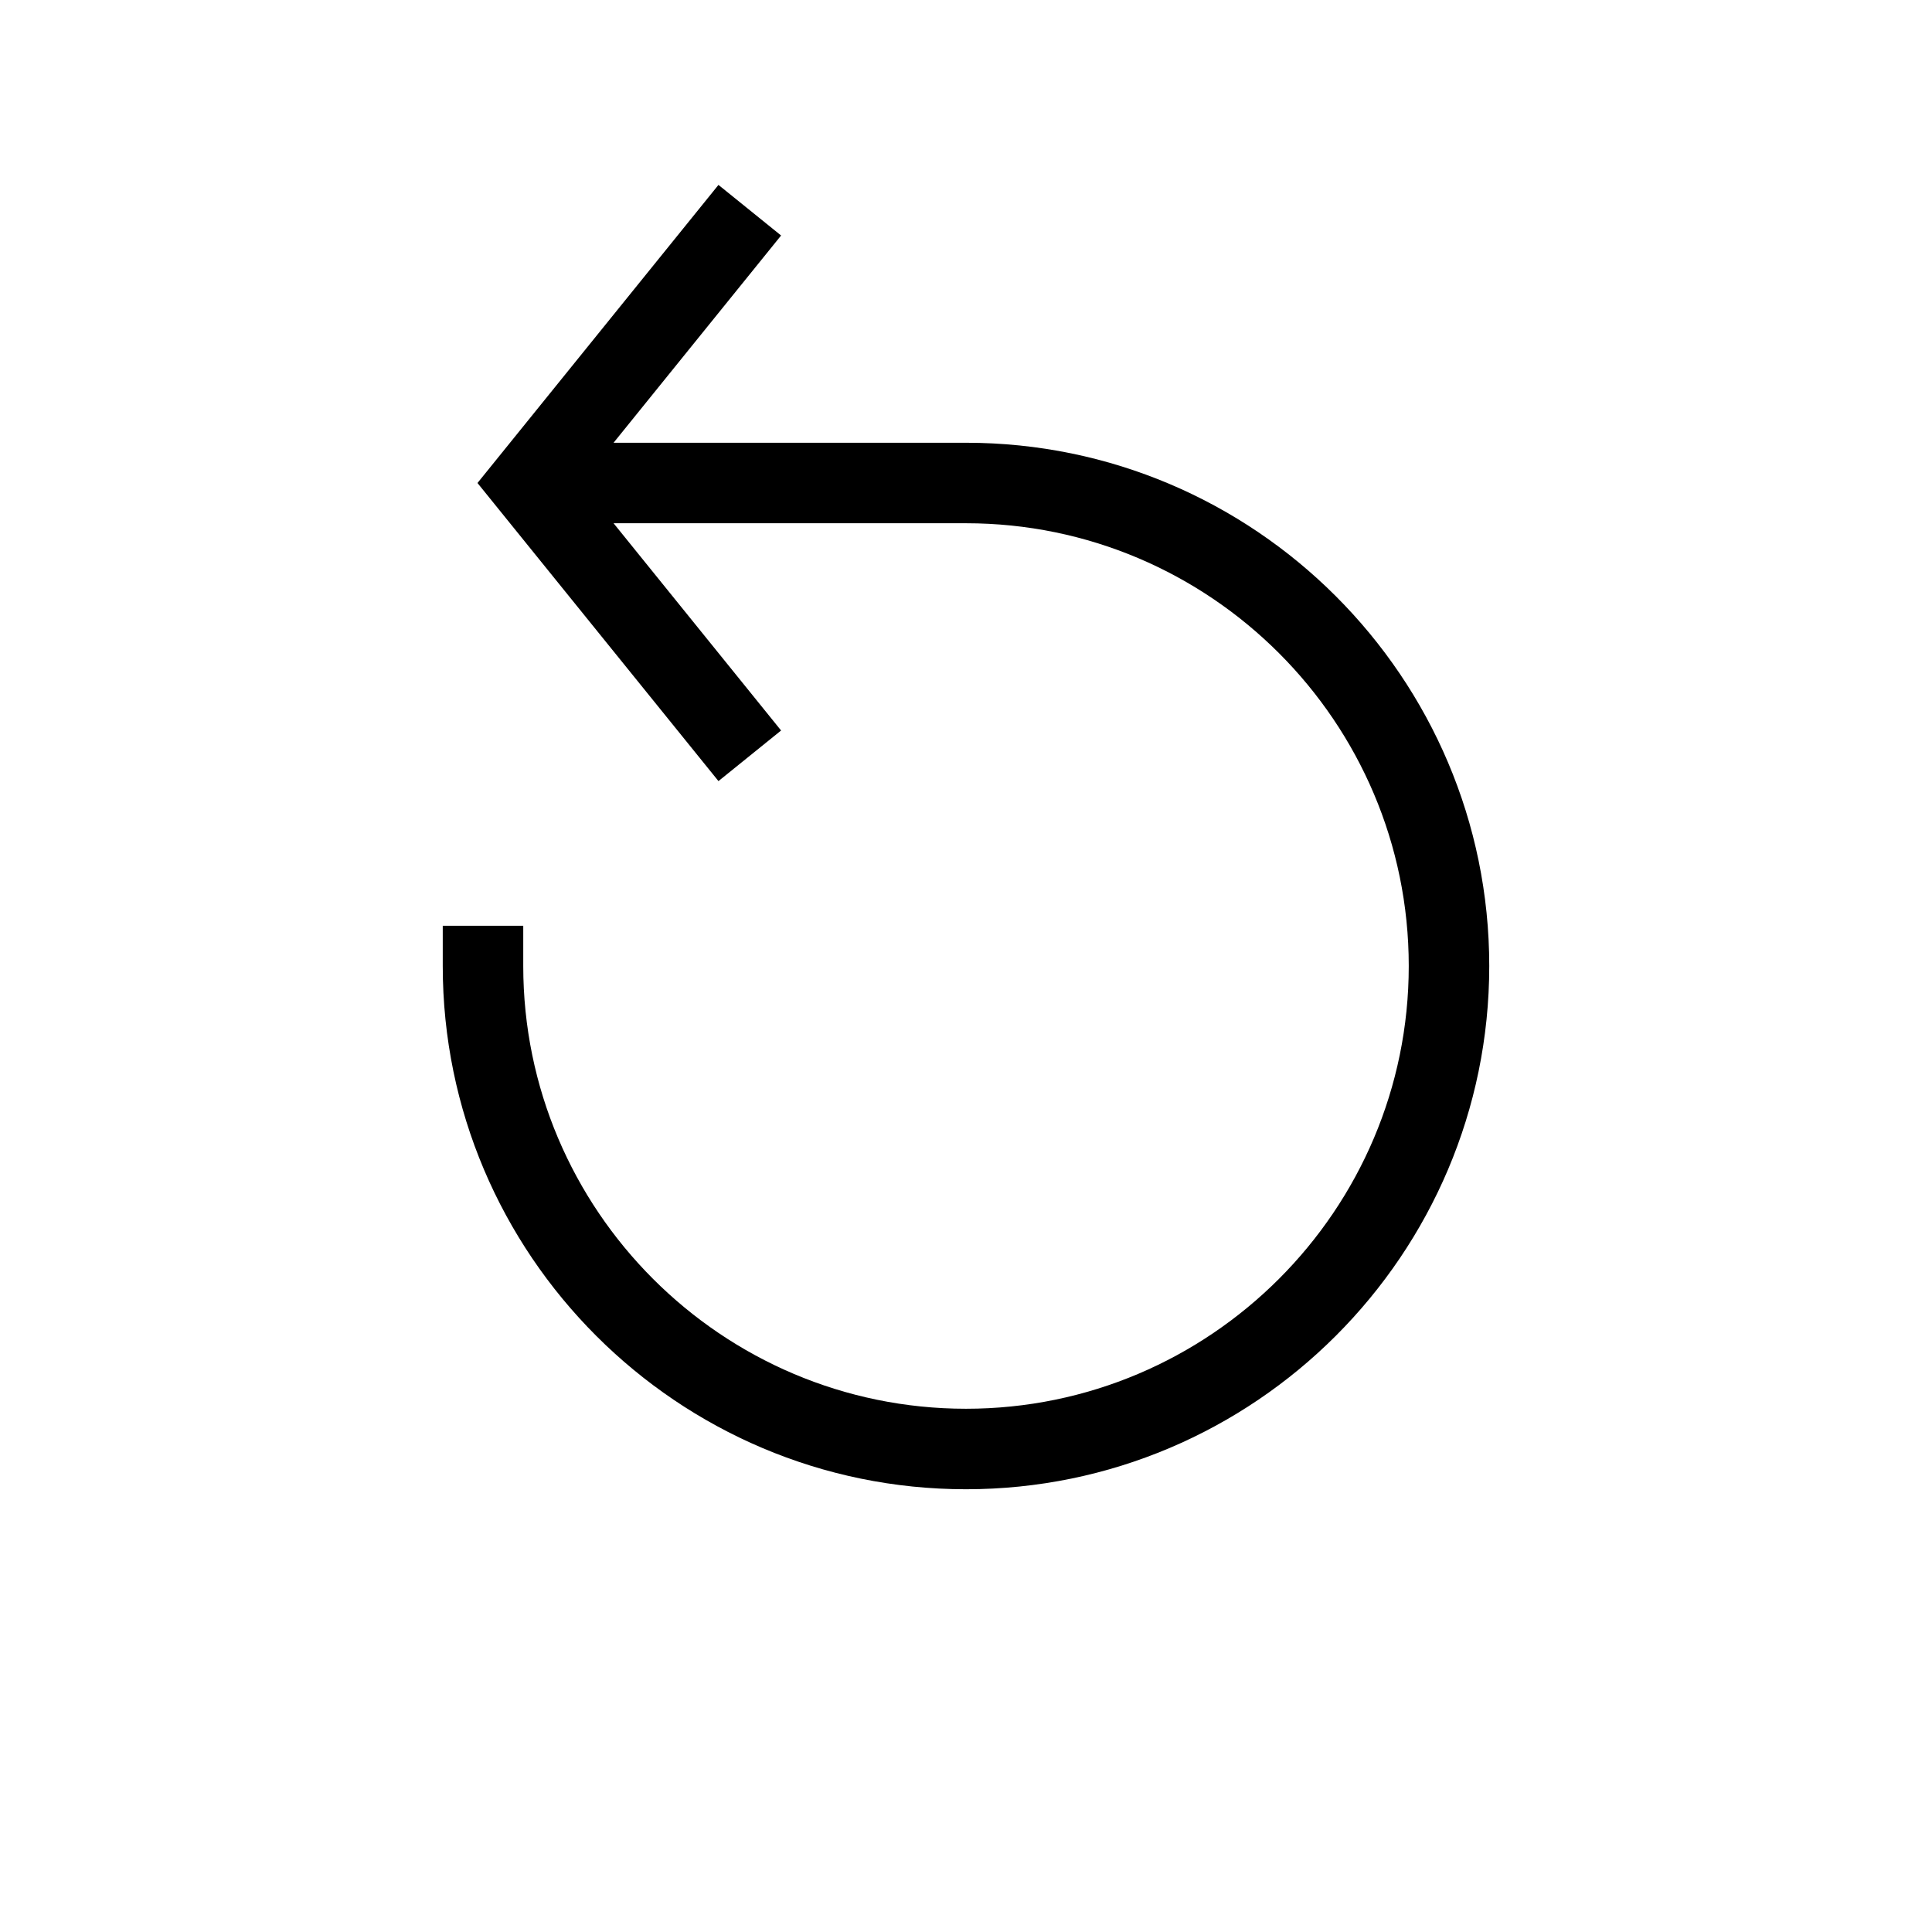 <?xml version="1.0" encoding="utf-8"?><svg xmlns="http://www.w3.org/2000/svg"  height="48" viewBox="0 0 48 48" width="48"><path d="M0 0h48v48H0z" fill="none"/>
<g id="Shopicon">
	<path d="M11,23v1c0,7.168,5.832,13,13,13s13-5.832,13-13s-5.832-13-13-13h-8.756l4.162-5.149l-1.556-1.257L11.863,12l5.987,7.406
		l1.556-1.257L15.244,13H24c6.065,0,11,4.935,11,11s-4.935,11-11,11s-11-4.935-11-11v-1H11z"/>
</g>
</svg>
